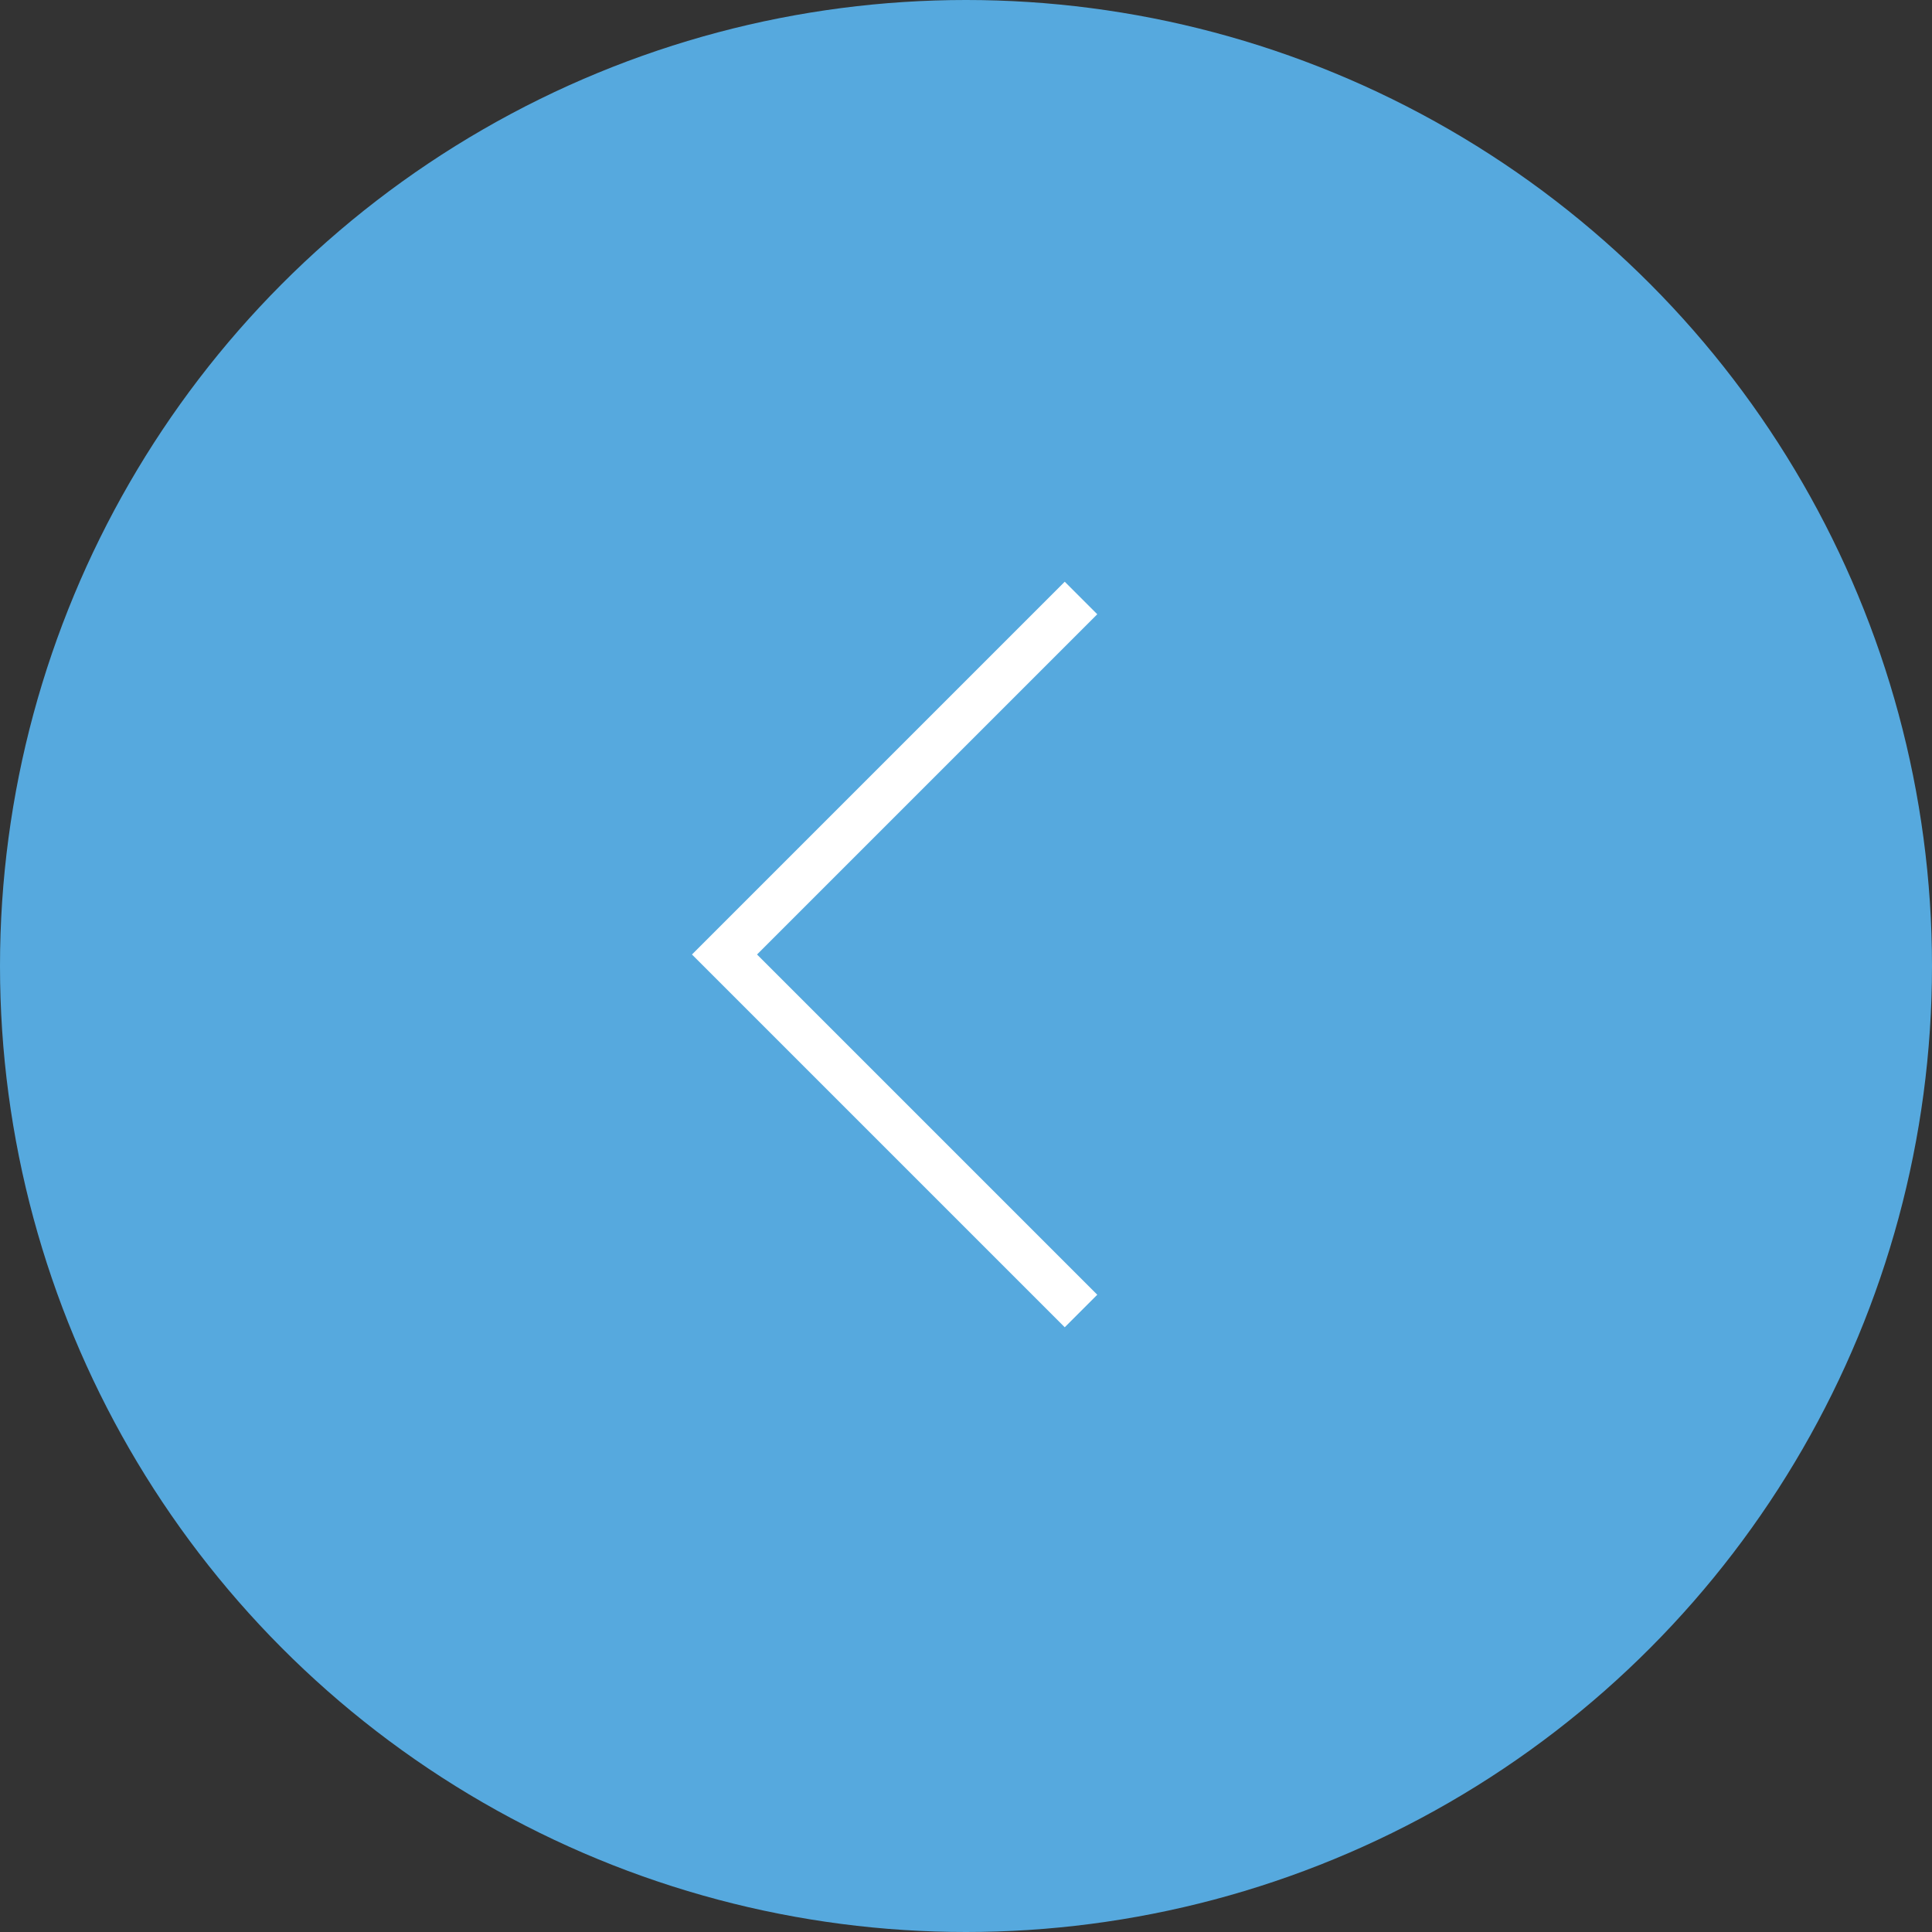 <?xml version="1.0" encoding="UTF-8"?> <svg xmlns="http://www.w3.org/2000/svg" width="84" height="84" viewBox="0 0 84 84" fill="none"><rect x="0" y="0" width="84" height="84" fill="#333333" stroke="none"/> <circle cx="42" cy="42" r="42" transform="rotate(180 42 42)" fill="#56A9DE"></circle> <path d="M47 57L31.5 41.5L47 26" stroke="white" stroke-width="2"></path> </svg> 
